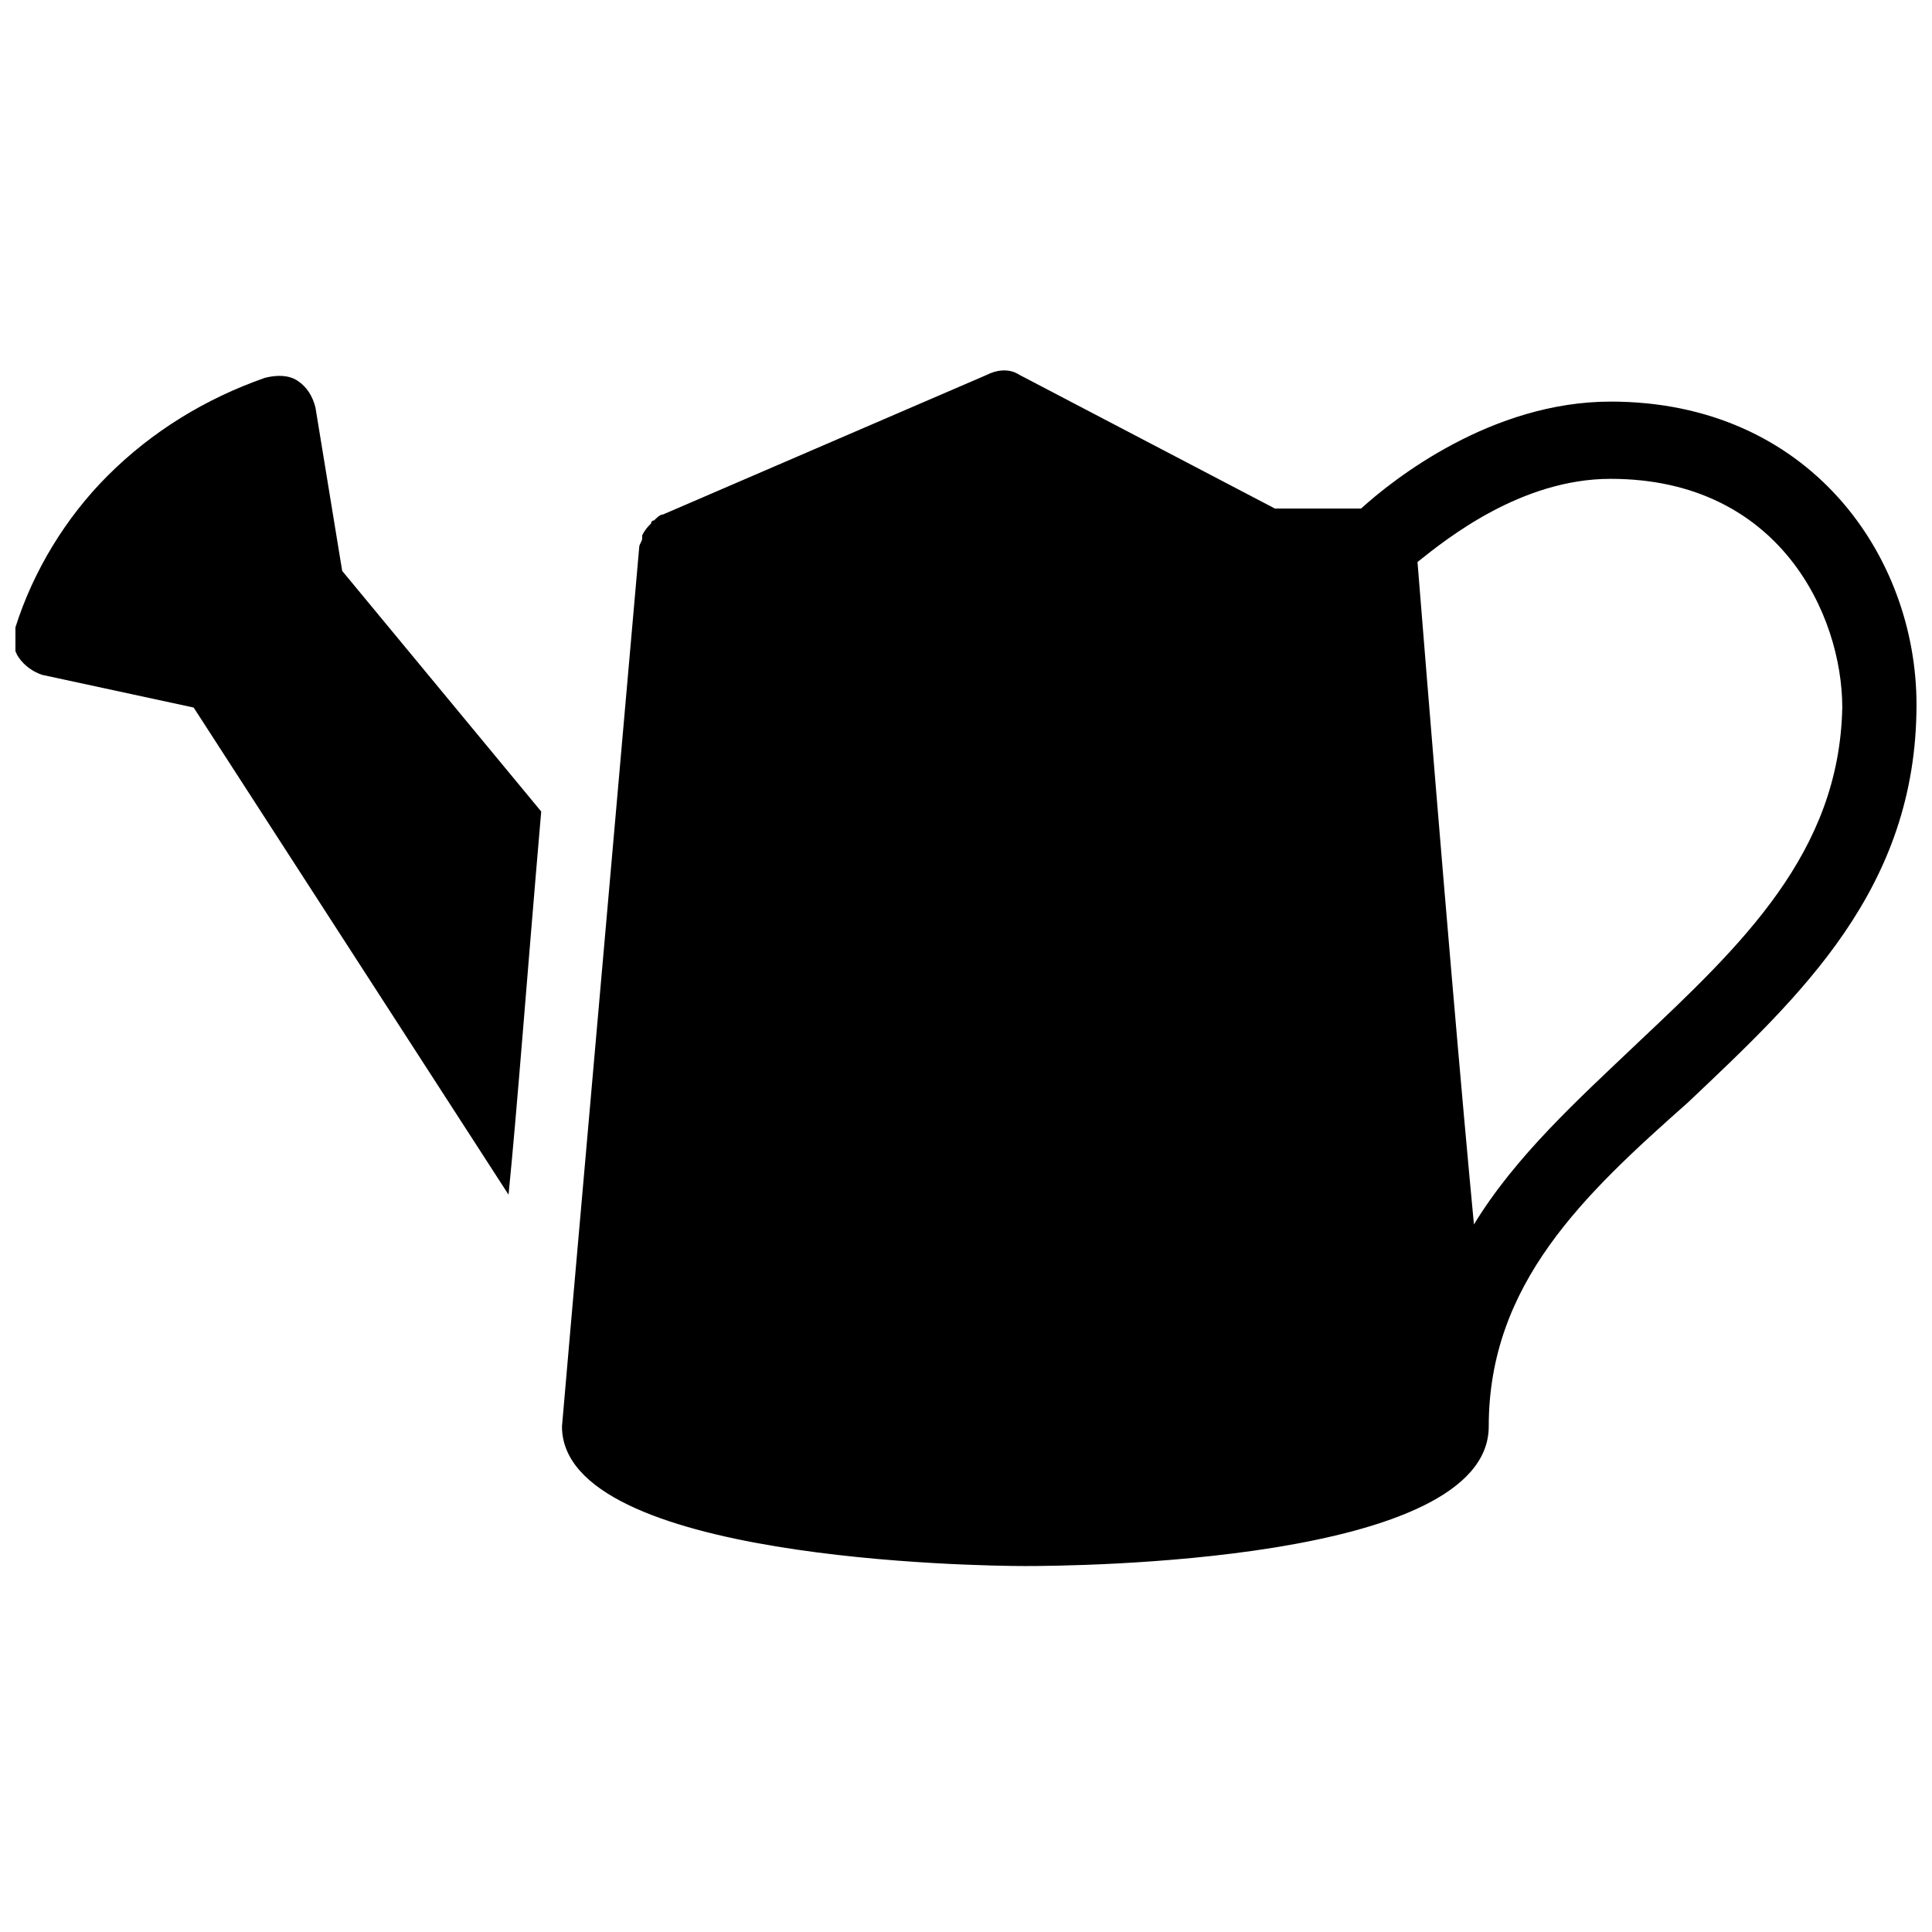 <?xml version="1.0" encoding="UTF-8"?>
<!-- Uploaded to: SVG Repo, www.svgrepo.com, Generator: SVG Repo Mixer Tools -->
<svg width="800px" height="800px" version="1.1" viewBox="144 144 512 512" xmlns="http://www.w3.org/2000/svg">
 <defs>
  <clipPath id="b">
   <path d="m292 242h359.9v318h-359.9z"/>
  </clipPath>
  <clipPath id="a">
   <path d="m148.09 243h139.91v218h-139.91z"/>
  </clipPath>
 </defs>
 <g>
  <g clip-path="url(#b)">
   <path d="m570.82 250.43c-31.488 0-57.465 20.469-66.125 28.34h-22.828l-67.699-35.426c-2.363-1.574-5.512-1.574-8.66 0l-85.805 37c-0.789 0-1.574 0.789-2.363 1.574 0 0-0.789 0-0.789 0.789-0.789 0.789-1.574 1.574-2.363 3.148v0.789c0 0.789-0.789 1.574-0.789 2.363-20.469 232.23-20.469 233.01-20.469 233.01 0 35.426 110.21 37 122.8 37 12.594 0 122.8-0.789 122.8-37 0-37.785 25.191-61.402 52.742-85.805 29.922-28.344 60.621-56.684 60.621-105.49 0-39.363-28.34-80.297-81.082-80.297zm7.086 170.04c-15.742 14.957-32.273 29.914-43.297 48.02-3.148-33.062-7.871-87.379-14.957-175.55 7.871-6.297 27.551-22.043 51.168-22.043 44.871 0 61.402 36.211 61.402 60.613-0.785 38.578-26.766 62.98-54.316 88.957z"/>
  </g>
  <g clip-path="url(#a)">
   <path d="m227.6 252c-0.789-3.148-2.363-5.512-4.723-7.086-2.363-1.574-5.512-1.574-8.66-0.789-15.742 5.512-29.914 14.168-41.723 25.977-11.02 11.02-19.68 25.191-24.402 40.148-0.789 2.363-0.789 5.512 0.789 7.871 1.574 2.363 3.938 3.938 6.297 4.723l40.145 8.664 83.445 129.1c2.363-23.617 4.723-55.891 8.66-101.55l-52.742-63.762z"/>
  </g>
 </g>
</svg>